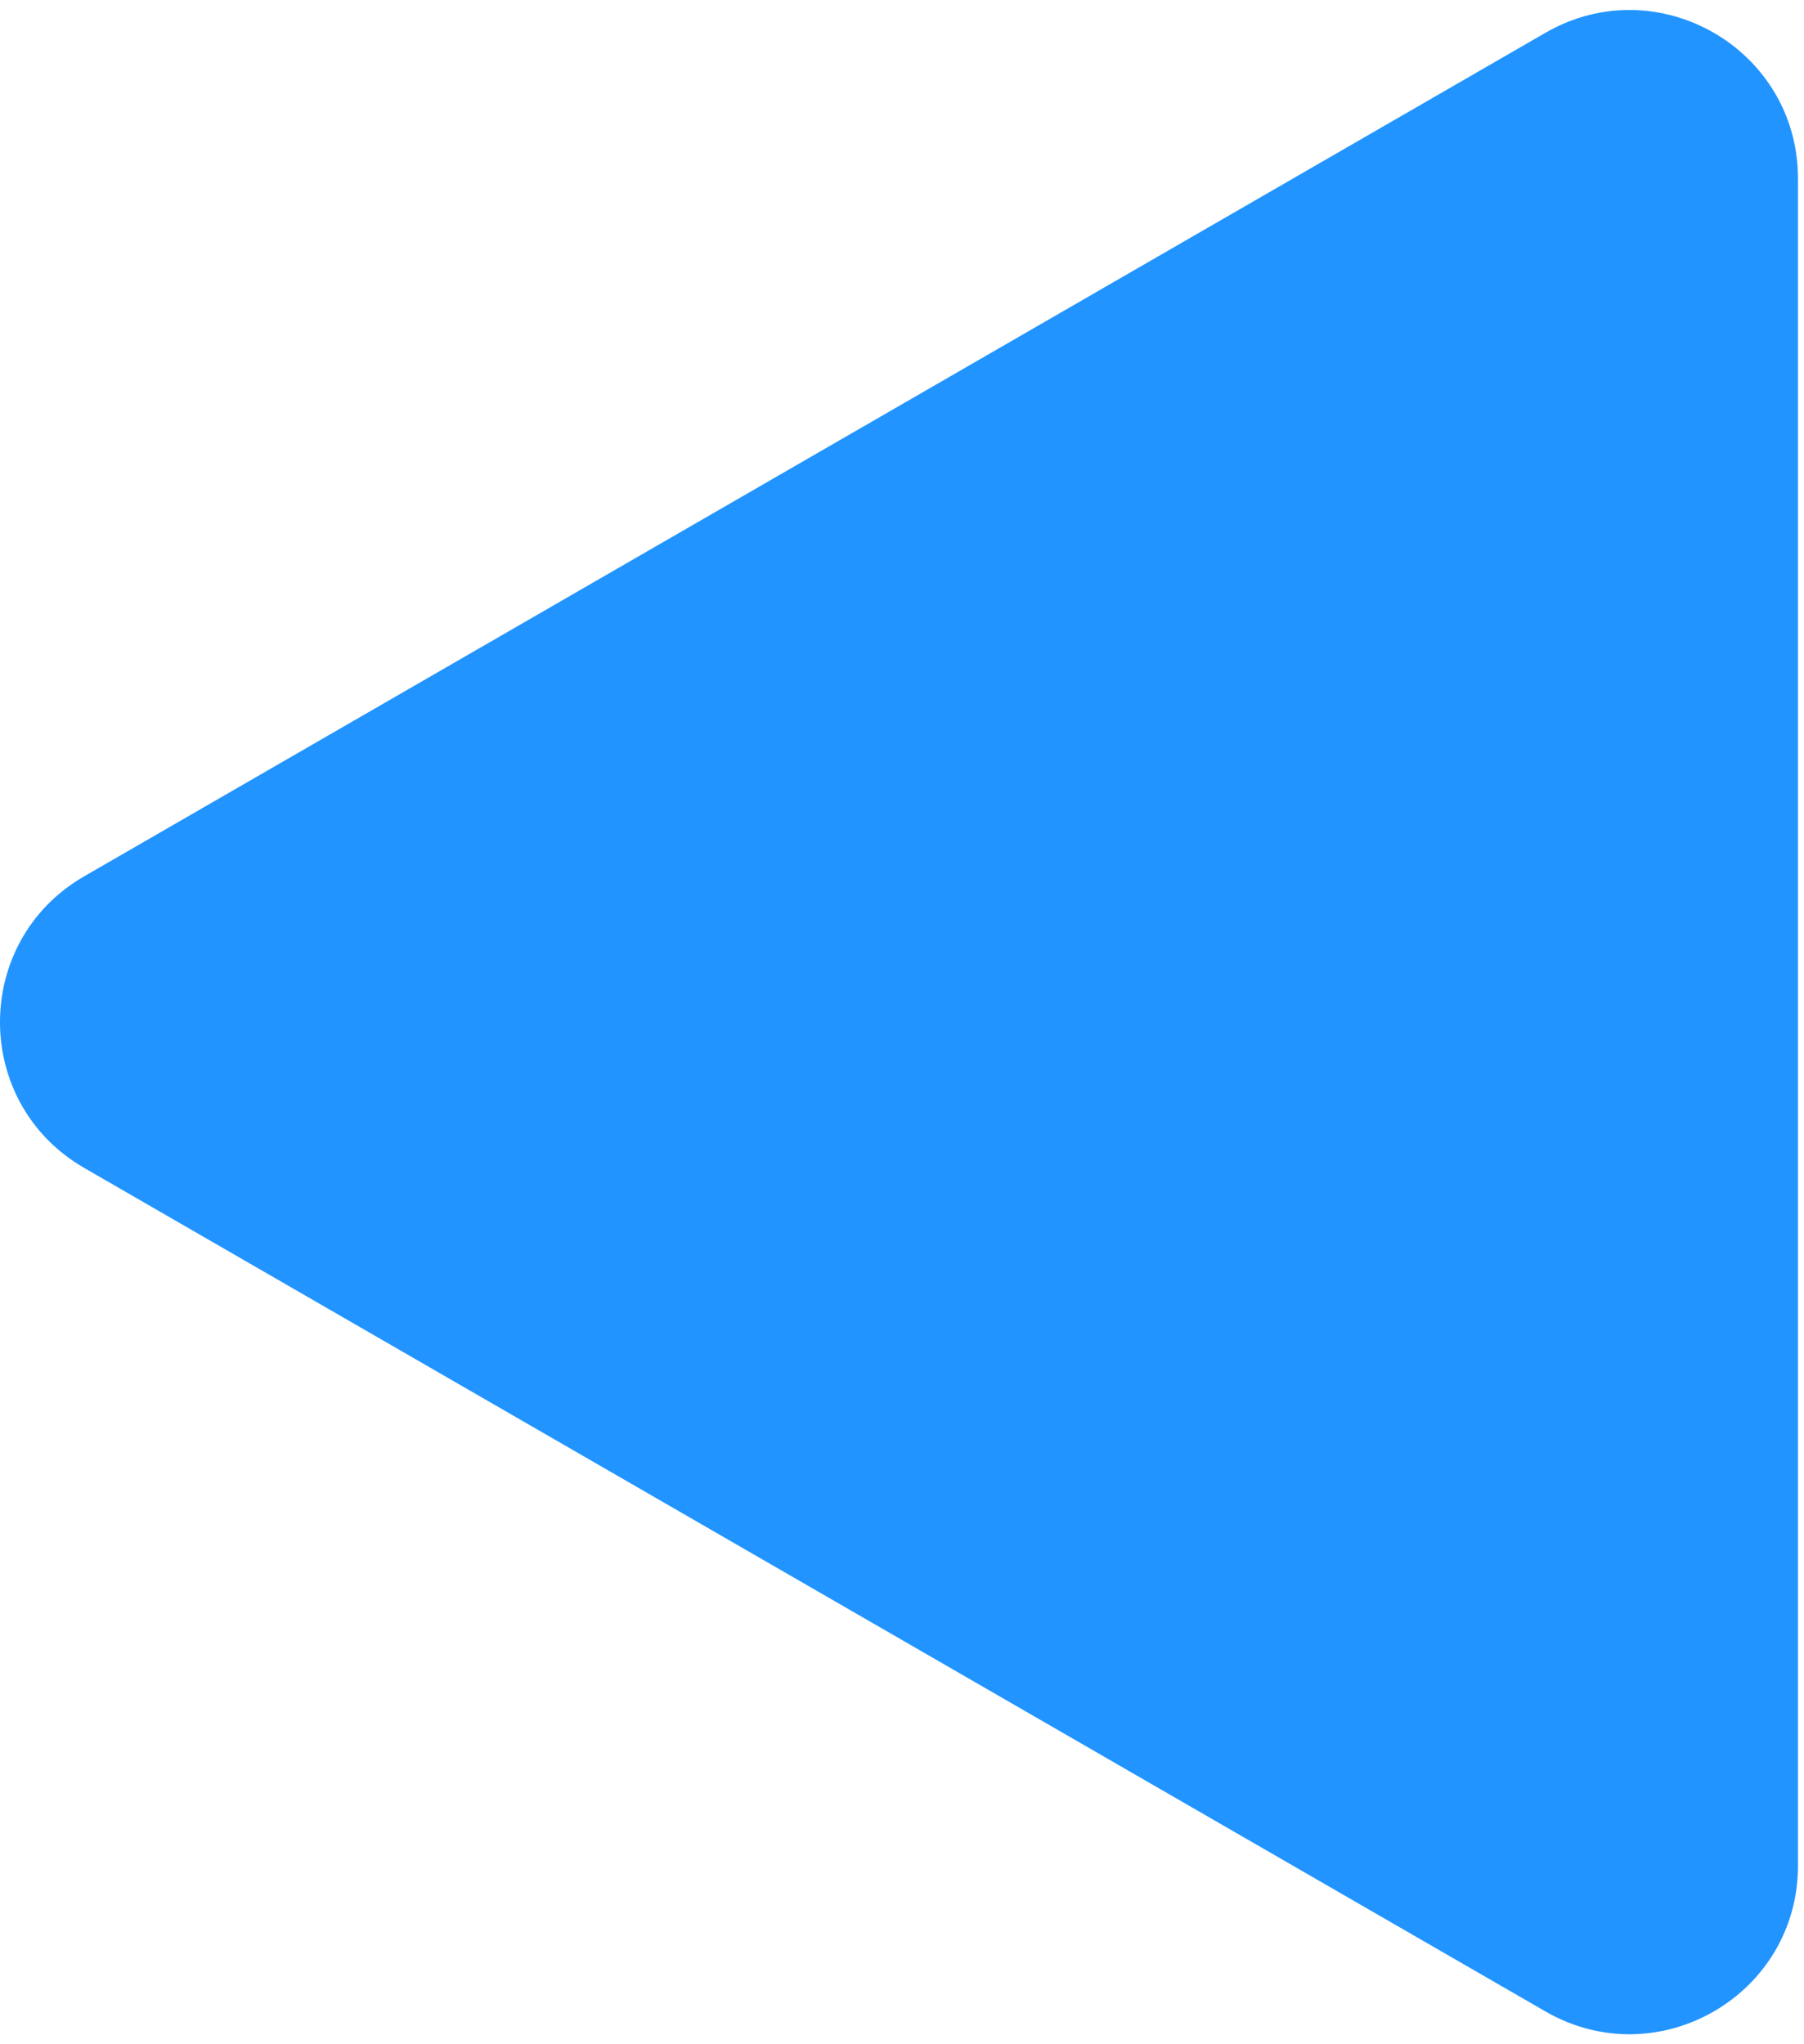 <svg width="75" height="85" viewBox="0 0 75 85" fill="none" xmlns="http://www.w3.org/2000/svg">
<path d="M3.5 48.562C-1.167 45.868 -1.167 39.132 3.5 36.438L64.25 1.364C68.917 -1.331 74.75 2.037 74.75 7.426L74.75 77.574C74.75 82.963 68.917 86.331 64.25 83.636L3.5 48.562Z" fill="#2194FF"/>
</svg>
